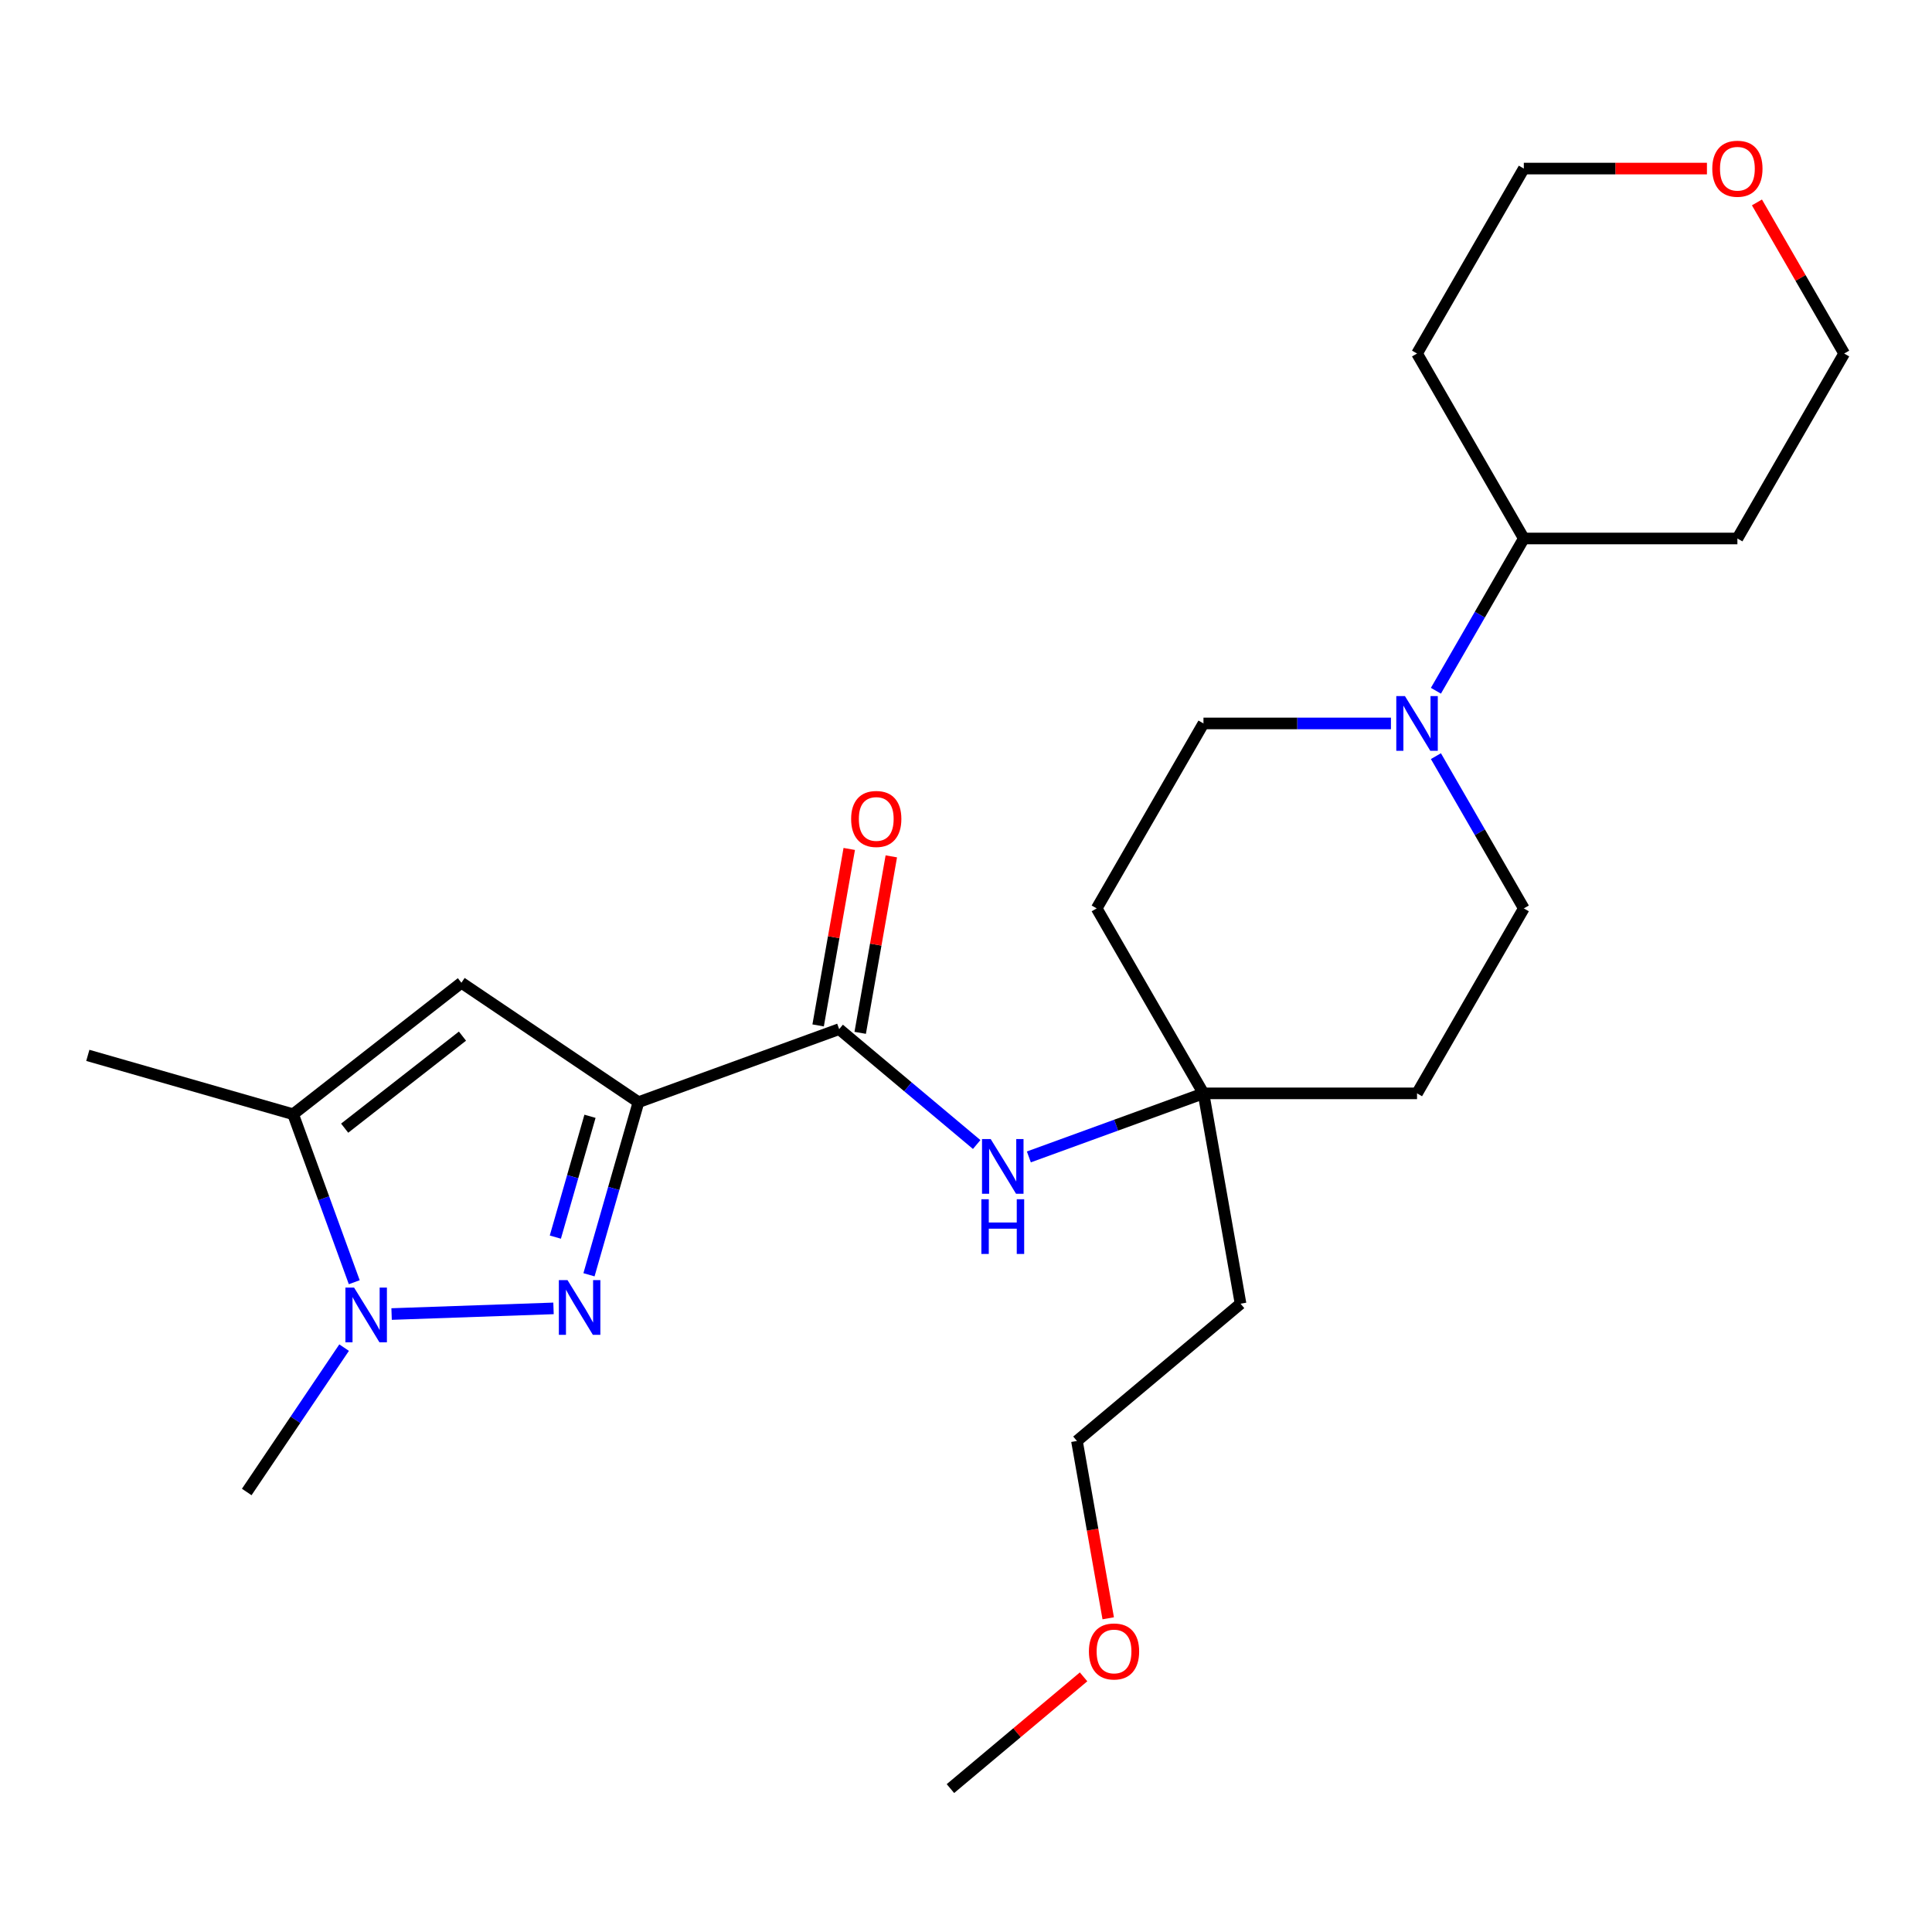 <?xml version='1.0' encoding='iso-8859-1'?>
<svg version='1.1' baseProfile='full'
              xmlns='http://www.w3.org/2000/svg'
                      xmlns:rdkit='http://www.rdkit.org/xml'
                      xmlns:xlink='http://www.w3.org/1999/xlink'
                  xml:space='preserve'
width='1000px' height='1000px' viewBox='0 0 1000 1000'>
<!-- END OF HEADER -->
<rect style='opacity:1.0;fill:#FFFFFF;stroke:none' width='1000' height='1000' x='0' y='0'> </rect>
<path class='bond-0' d='M 330.473,570.484 L 317.664,615.153' style='fill:none;fill-rule:evenodd;stroke:#000000;stroke-width:6px;stroke-linecap:butt;stroke-linejoin:miter;stroke-opacity:1' />
<path class='bond-0' d='M 317.664,615.153 L 304.856,659.822' style='fill:none;fill-rule:evenodd;stroke:#0000FF;stroke-width:6px;stroke-linecap:butt;stroke-linejoin:miter;stroke-opacity:1' />
<path class='bond-0' d='M 305.378,577.79 L 296.412,609.059' style='fill:none;fill-rule:evenodd;stroke:#000000;stroke-width:6px;stroke-linecap:butt;stroke-linejoin:miter;stroke-opacity:1' />
<path class='bond-0' d='M 296.412,609.059 L 287.446,640.328' style='fill:none;fill-rule:evenodd;stroke:#0000FF;stroke-width:6px;stroke-linecap:butt;stroke-linejoin:miter;stroke-opacity:1' />
<path class='bond-2' d='M 330.473,570.484 L 238.827,508.668' style='fill:none;fill-rule:evenodd;stroke:#000000;stroke-width:6px;stroke-linecap:butt;stroke-linejoin:miter;stroke-opacity:1' />
<path class='bond-3' d='M 330.473,570.484 L 434.351,532.675' style='fill:none;fill-rule:evenodd;stroke:#000000;stroke-width:6px;stroke-linecap:butt;stroke-linejoin:miter;stroke-opacity:1' />
<path class='bond-1' d='M 286.499,677.218 L 202.691,680.144' style='fill:none;fill-rule:evenodd;stroke:#0000FF;stroke-width:6px;stroke-linecap:butt;stroke-linejoin:miter;stroke-opacity:1' />
<path class='bond-16' d='M 178.11,697.528 L 152.91,734.889' style='fill:none;fill-rule:evenodd;stroke:#0000FF;stroke-width:6px;stroke-linecap:butt;stroke-linejoin:miter;stroke-opacity:1' />
<path class='bond-16' d='M 152.91,734.889 L 127.71,772.25' style='fill:none;fill-rule:evenodd;stroke:#000000;stroke-width:6px;stroke-linecap:butt;stroke-linejoin:miter;stroke-opacity:1' />
<path class='bond-25' d='M 183.366,663.68 L 167.541,620.203' style='fill:none;fill-rule:evenodd;stroke:#0000FF;stroke-width:6px;stroke-linecap:butt;stroke-linejoin:miter;stroke-opacity:1' />
<path class='bond-25' d='M 167.541,620.203 L 151.717,576.726' style='fill:none;fill-rule:evenodd;stroke:#000000;stroke-width:6px;stroke-linecap:butt;stroke-linejoin:miter;stroke-opacity:1' />
<path class='bond-4' d='M 238.827,508.668 L 151.717,576.726' style='fill:none;fill-rule:evenodd;stroke:#000000;stroke-width:6px;stroke-linecap:butt;stroke-linejoin:miter;stroke-opacity:1' />
<path class='bond-4' d='M 239.372,536.299 L 178.395,583.939' style='fill:none;fill-rule:evenodd;stroke:#000000;stroke-width:6px;stroke-linecap:butt;stroke-linejoin:miter;stroke-opacity:1' />
<path class='bond-6' d='M 434.351,532.675 L 469.94,562.538' style='fill:none;fill-rule:evenodd;stroke:#000000;stroke-width:6px;stroke-linecap:butt;stroke-linejoin:miter;stroke-opacity:1' />
<path class='bond-6' d='M 469.94,562.538 L 505.53,592.401' style='fill:none;fill-rule:evenodd;stroke:#0000FF;stroke-width:6px;stroke-linecap:butt;stroke-linejoin:miter;stroke-opacity:1' />
<path class='bond-11' d='M 445.238,534.595 L 453.291,488.924' style='fill:none;fill-rule:evenodd;stroke:#000000;stroke-width:6px;stroke-linecap:butt;stroke-linejoin:miter;stroke-opacity:1' />
<path class='bond-11' d='M 453.291,488.924 L 461.344,443.253' style='fill:none;fill-rule:evenodd;stroke:#FF0000;stroke-width:6px;stroke-linecap:butt;stroke-linejoin:miter;stroke-opacity:1' />
<path class='bond-11' d='M 423.465,530.756 L 431.518,485.085' style='fill:none;fill-rule:evenodd;stroke:#000000;stroke-width:6px;stroke-linecap:butt;stroke-linejoin:miter;stroke-opacity:1' />
<path class='bond-11' d='M 431.518,485.085 L 439.571,439.414' style='fill:none;fill-rule:evenodd;stroke:#FF0000;stroke-width:6px;stroke-linecap:butt;stroke-linejoin:miter;stroke-opacity:1' />
<path class='bond-19' d='M 151.717,576.726 L 45.455,546.256' style='fill:none;fill-rule:evenodd;stroke:#000000;stroke-width:6px;stroke-linecap:butt;stroke-linejoin:miter;stroke-opacity:1' />
<path class='bond-5' d='M 719.952,374.454 L 671.432,374.454' style='fill:none;fill-rule:evenodd;stroke:#0000FF;stroke-width:6px;stroke-linecap:butt;stroke-linejoin:miter;stroke-opacity:1' />
<path class='bond-5' d='M 671.432,374.454 L 622.911,374.454' style='fill:none;fill-rule:evenodd;stroke:#000000;stroke-width:6px;stroke-linecap:butt;stroke-linejoin:miter;stroke-opacity:1' />
<path class='bond-10' d='M 743.227,357.531 L 765.978,318.125' style='fill:none;fill-rule:evenodd;stroke:#0000FF;stroke-width:6px;stroke-linecap:butt;stroke-linejoin:miter;stroke-opacity:1' />
<path class='bond-10' d='M 765.978,318.125 L 788.728,278.72' style='fill:none;fill-rule:evenodd;stroke:#000000;stroke-width:6px;stroke-linecap:butt;stroke-linejoin:miter;stroke-opacity:1' />
<path class='bond-26' d='M 743.227,391.378 L 765.978,430.783' style='fill:none;fill-rule:evenodd;stroke:#0000FF;stroke-width:6px;stroke-linecap:butt;stroke-linejoin:miter;stroke-opacity:1' />
<path class='bond-26' d='M 765.978,430.783 L 788.728,470.189' style='fill:none;fill-rule:evenodd;stroke:#000000;stroke-width:6px;stroke-linecap:butt;stroke-linejoin:miter;stroke-opacity:1' />
<path class='bond-7' d='M 532.537,598.817 L 577.724,582.37' style='fill:none;fill-rule:evenodd;stroke:#0000FF;stroke-width:6px;stroke-linecap:butt;stroke-linejoin:miter;stroke-opacity:1' />
<path class='bond-7' d='M 577.724,582.37 L 622.911,565.923' style='fill:none;fill-rule:evenodd;stroke:#000000;stroke-width:6px;stroke-linecap:butt;stroke-linejoin:miter;stroke-opacity:1' />
<path class='bond-12' d='M 622.911,565.923 L 733.456,565.923' style='fill:none;fill-rule:evenodd;stroke:#000000;stroke-width:6px;stroke-linecap:butt;stroke-linejoin:miter;stroke-opacity:1' />
<path class='bond-13' d='M 622.911,565.923 L 567.639,470.189' style='fill:none;fill-rule:evenodd;stroke:#000000;stroke-width:6px;stroke-linecap:butt;stroke-linejoin:miter;stroke-opacity:1' />
<path class='bond-15' d='M 622.911,565.923 L 642.107,674.789' style='fill:none;fill-rule:evenodd;stroke:#000000;stroke-width:6px;stroke-linecap:butt;stroke-linejoin:miter;stroke-opacity:1' />
<path class='bond-8' d='M 788.728,470.189 L 733.456,565.923' style='fill:none;fill-rule:evenodd;stroke:#000000;stroke-width:6px;stroke-linecap:butt;stroke-linejoin:miter;stroke-opacity:1' />
<path class='bond-9' d='M 622.911,374.454 L 567.639,470.189' style='fill:none;fill-rule:evenodd;stroke:#000000;stroke-width:6px;stroke-linecap:butt;stroke-linejoin:miter;stroke-opacity:1' />
<path class='bond-17' d='M 788.728,278.72 L 733.456,182.985' style='fill:none;fill-rule:evenodd;stroke:#000000;stroke-width:6px;stroke-linecap:butt;stroke-linejoin:miter;stroke-opacity:1' />
<path class='bond-18' d='M 788.728,278.72 L 899.273,278.72' style='fill:none;fill-rule:evenodd;stroke:#000000;stroke-width:6px;stroke-linecap:butt;stroke-linejoin:miter;stroke-opacity:1' />
<path class='bond-14' d='M 909.39,104.774 L 931.968,143.88' style='fill:none;fill-rule:evenodd;stroke:#FF0000;stroke-width:6px;stroke-linecap:butt;stroke-linejoin:miter;stroke-opacity:1' />
<path class='bond-14' d='M 931.968,143.88 L 954.545,182.985' style='fill:none;fill-rule:evenodd;stroke:#000000;stroke-width:6px;stroke-linecap:butt;stroke-linejoin:miter;stroke-opacity:1' />
<path class='bond-27' d='M 883.509,87.251 L 836.119,87.251' style='fill:none;fill-rule:evenodd;stroke:#FF0000;stroke-width:6px;stroke-linecap:butt;stroke-linejoin:miter;stroke-opacity:1' />
<path class='bond-27' d='M 836.119,87.251 L 788.728,87.251' style='fill:none;fill-rule:evenodd;stroke:#000000;stroke-width:6px;stroke-linecap:butt;stroke-linejoin:miter;stroke-opacity:1' />
<path class='bond-23' d='M 642.107,674.789 L 557.425,745.845' style='fill:none;fill-rule:evenodd;stroke:#000000;stroke-width:6px;stroke-linecap:butt;stroke-linejoin:miter;stroke-opacity:1' />
<path class='bond-20' d='M 733.456,182.985 L 788.728,87.251' style='fill:none;fill-rule:evenodd;stroke:#000000;stroke-width:6px;stroke-linecap:butt;stroke-linejoin:miter;stroke-opacity:1' />
<path class='bond-21' d='M 899.273,278.72 L 954.545,182.985' style='fill:none;fill-rule:evenodd;stroke:#000000;stroke-width:6px;stroke-linecap:butt;stroke-linejoin:miter;stroke-opacity:1' />
<path class='bond-22' d='M 573.609,837.627 L 565.517,791.736' style='fill:none;fill-rule:evenodd;stroke:#FF0000;stroke-width:6px;stroke-linecap:butt;stroke-linejoin:miter;stroke-opacity:1' />
<path class='bond-22' d='M 565.517,791.736 L 557.425,745.845' style='fill:none;fill-rule:evenodd;stroke:#000000;stroke-width:6px;stroke-linecap:butt;stroke-linejoin:miter;stroke-opacity:1' />
<path class='bond-24' d='M 560.857,867.938 L 526.398,896.853' style='fill:none;fill-rule:evenodd;stroke:#FF0000;stroke-width:6px;stroke-linecap:butt;stroke-linejoin:miter;stroke-opacity:1' />
<path class='bond-24' d='M 526.398,896.853 L 491.939,925.767' style='fill:none;fill-rule:evenodd;stroke:#000000;stroke-width:6px;stroke-linecap:butt;stroke-linejoin:miter;stroke-opacity:1' />
<path  class='atom-1' d='M 293.743 662.586
L 303.023 677.586
Q 303.943 679.066, 305.423 681.746
Q 306.903 684.426, 306.983 684.586
L 306.983 662.586
L 310.743 662.586
L 310.743 690.906
L 306.863 690.906
L 296.903 674.506
Q 295.743 672.586, 294.503 670.386
Q 293.303 668.186, 292.943 667.506
L 292.943 690.906
L 289.263 690.906
L 289.263 662.586
L 293.743 662.586
' fill='#0000FF'/>
<path  class='atom-2' d='M 183.265 666.444
L 192.545 681.444
Q 193.465 682.924, 194.945 685.604
Q 196.425 688.284, 196.505 688.444
L 196.505 666.444
L 200.265 666.444
L 200.265 694.764
L 196.385 694.764
L 186.425 678.364
Q 185.265 676.444, 184.025 674.244
Q 182.825 672.044, 182.465 671.364
L 182.465 694.764
L 178.785 694.764
L 178.785 666.444
L 183.265 666.444
' fill='#0000FF'/>
<path  class='atom-6' d='M 727.196 360.294
L 736.476 375.294
Q 737.396 376.774, 738.876 379.454
Q 740.356 382.134, 740.436 382.294
L 740.436 360.294
L 744.196 360.294
L 744.196 388.614
L 740.316 388.614
L 730.356 372.214
Q 729.196 370.294, 727.956 368.094
Q 726.756 365.894, 726.396 365.214
L 726.396 388.614
L 722.716 388.614
L 722.716 360.294
L 727.196 360.294
' fill='#0000FF'/>
<path  class='atom-7' d='M 512.773 589.572
L 522.053 604.572
Q 522.973 606.052, 524.453 608.732
Q 525.933 611.412, 526.013 611.572
L 526.013 589.572
L 529.773 589.572
L 529.773 617.892
L 525.893 617.892
L 515.933 601.492
Q 514.773 599.572, 513.533 597.372
Q 512.333 595.172, 511.973 594.492
L 511.973 617.892
L 508.293 617.892
L 508.293 589.572
L 512.773 589.572
' fill='#0000FF'/>
<path  class='atom-7' d='M 507.953 620.724
L 511.793 620.724
L 511.793 632.764
L 526.273 632.764
L 526.273 620.724
L 530.113 620.724
L 530.113 649.044
L 526.273 649.044
L 526.273 635.964
L 511.793 635.964
L 511.793 649.044
L 507.953 649.044
L 507.953 620.724
' fill='#0000FF'/>
<path  class='atom-12' d='M 440.547 423.89
Q 440.547 417.09, 443.907 413.29
Q 447.267 409.49, 453.547 409.49
Q 459.827 409.49, 463.187 413.29
Q 466.547 417.09, 466.547 423.89
Q 466.547 430.77, 463.147 434.69
Q 459.747 438.57, 453.547 438.57
Q 447.307 438.57, 443.907 434.69
Q 440.547 430.81, 440.547 423.89
M 453.547 435.37
Q 457.867 435.37, 460.187 432.49
Q 462.547 429.57, 462.547 423.89
Q 462.547 418.33, 460.187 415.53
Q 457.867 412.69, 453.547 412.69
Q 449.227 412.69, 446.867 415.49
Q 444.547 418.29, 444.547 423.89
Q 444.547 429.61, 446.867 432.49
Q 449.227 435.37, 453.547 435.37
' fill='#FF0000'/>
<path  class='atom-15' d='M 886.273 87.331
Q 886.273 80.531, 889.633 76.731
Q 892.993 72.931, 899.273 72.931
Q 905.553 72.931, 908.913 76.731
Q 912.273 80.531, 912.273 87.331
Q 912.273 94.211, 908.873 98.131
Q 905.473 102.011, 899.273 102.011
Q 893.033 102.011, 889.633 98.131
Q 886.273 94.251, 886.273 87.331
M 899.273 98.811
Q 903.593 98.811, 905.913 95.931
Q 908.273 93.011, 908.273 87.331
Q 908.273 81.771, 905.913 78.971
Q 903.593 76.131, 899.273 76.131
Q 894.953 76.131, 892.593 78.931
Q 890.273 81.731, 890.273 87.331
Q 890.273 93.051, 892.593 95.931
Q 894.953 98.811, 899.273 98.811
' fill='#FF0000'/>
<path  class='atom-23' d='M 563.621 854.791
Q 563.621 847.991, 566.981 844.191
Q 570.341 840.391, 576.621 840.391
Q 582.901 840.391, 586.261 844.191
Q 589.621 847.991, 589.621 854.791
Q 589.621 861.671, 586.221 865.591
Q 582.821 869.471, 576.621 869.471
Q 570.381 869.471, 566.981 865.591
Q 563.621 861.711, 563.621 854.791
M 576.621 866.271
Q 580.941 866.271, 583.261 863.391
Q 585.621 860.471, 585.621 854.791
Q 585.621 849.231, 583.261 846.431
Q 580.941 843.591, 576.621 843.591
Q 572.301 843.591, 569.941 846.391
Q 567.621 849.191, 567.621 854.791
Q 567.621 860.511, 569.941 863.391
Q 572.301 866.271, 576.621 866.271
' fill='#FF0000'/>
</svg>
